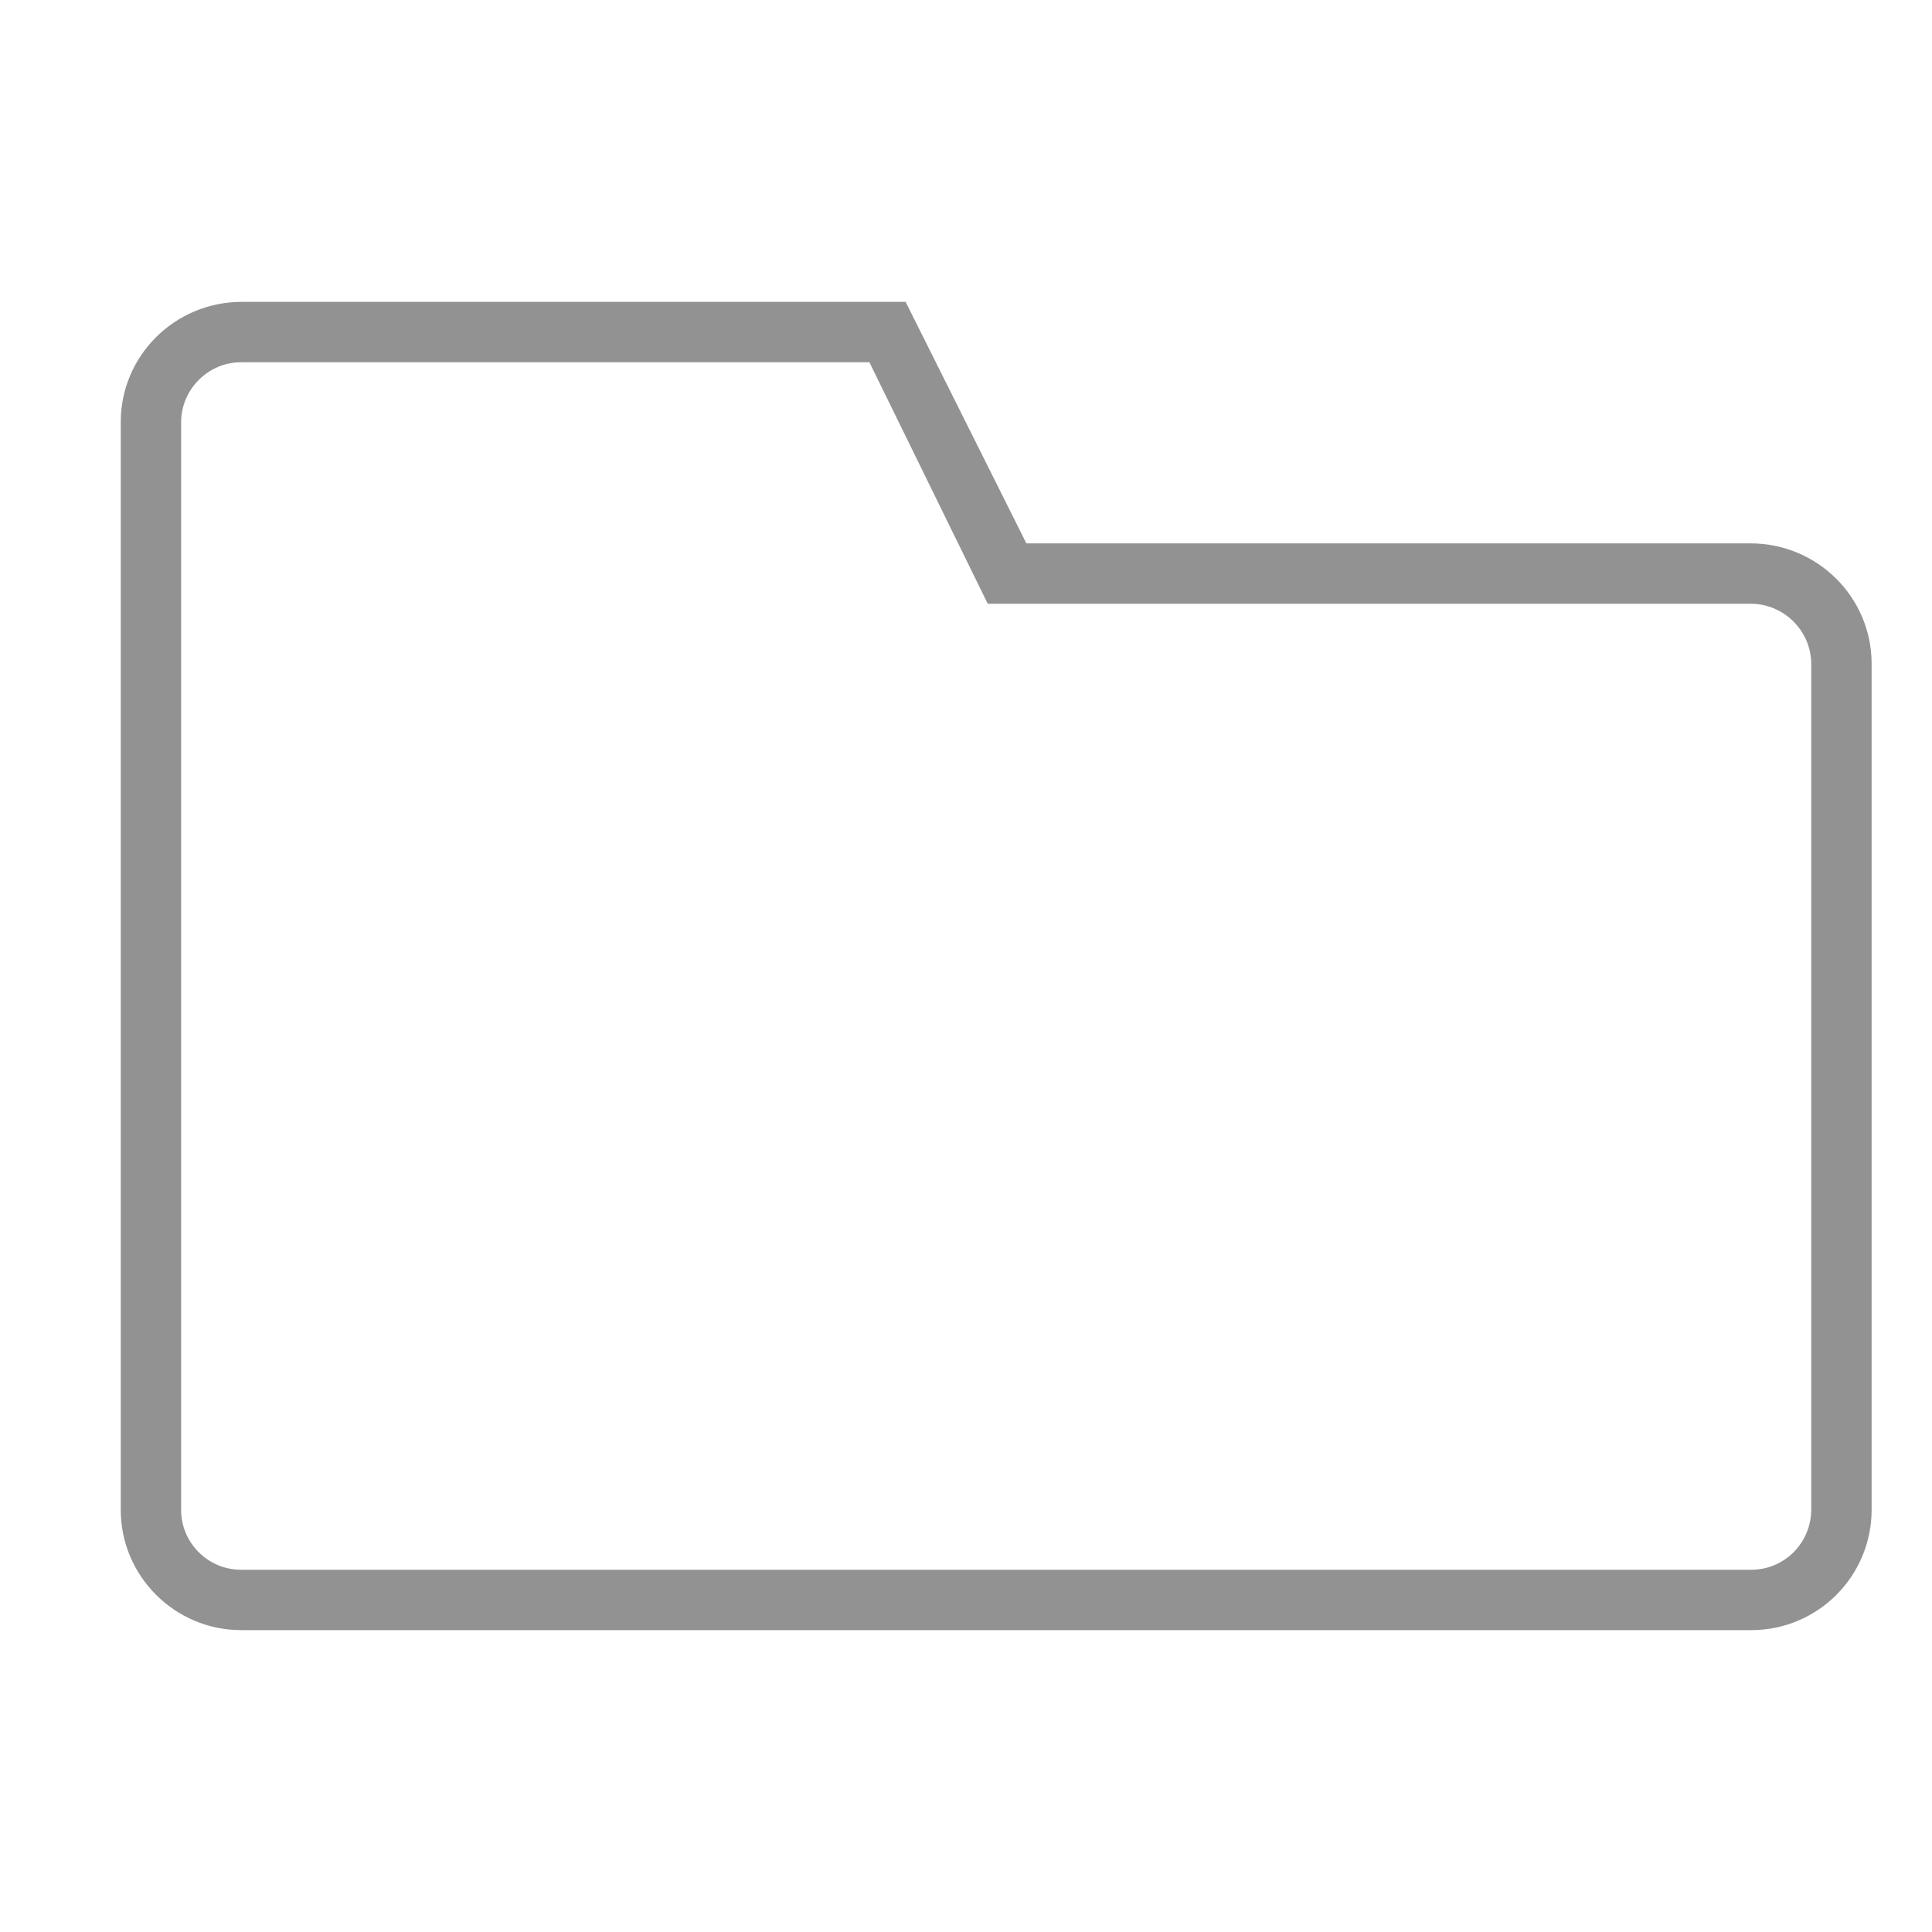 <?xml version="1.0" ?><svg height="32px" version="1.1" viewBox="0 0 32 32" width="32px" xmlns="http://www.w3.org/2000/svg" xmlns:sketch="http://www.bohemiancoding.com/sketch/ns" xmlns:xlink="http://www.w3.org/1999/xlink"><title/><desc/><defs/><g fill="none" fill-rule="evenodd" id="Page-1" stroke="none" stroke-width="1"><g fill="#929292" id="icon-94-folder"><path d="M17,9 L15,5 L4.003,5 C2.897,5 2,5.89 2,6.991 L2,25.009 C2,26.109 2.9,27 3.993,27 L29.007,27 C30.108,27 31,26.107 31,25.005 L31,10.995 C31,9.893 30.103,9 28.994,9 L17,9 L17,9 Z M16.36,10 L14.4,6 L3.992,6 C3.444,6 3,6.455 3,6.992 L3,25.008 C3,25.556 3.446,26 3.993,26 L29.007,26 C29.555,26 30,25.555 30,24.999 L30,11.001 C30,10.448 29.546,10 28.997,10 L16.36,10 L16.36,10 Z" id="folder"/></g></g></svg>